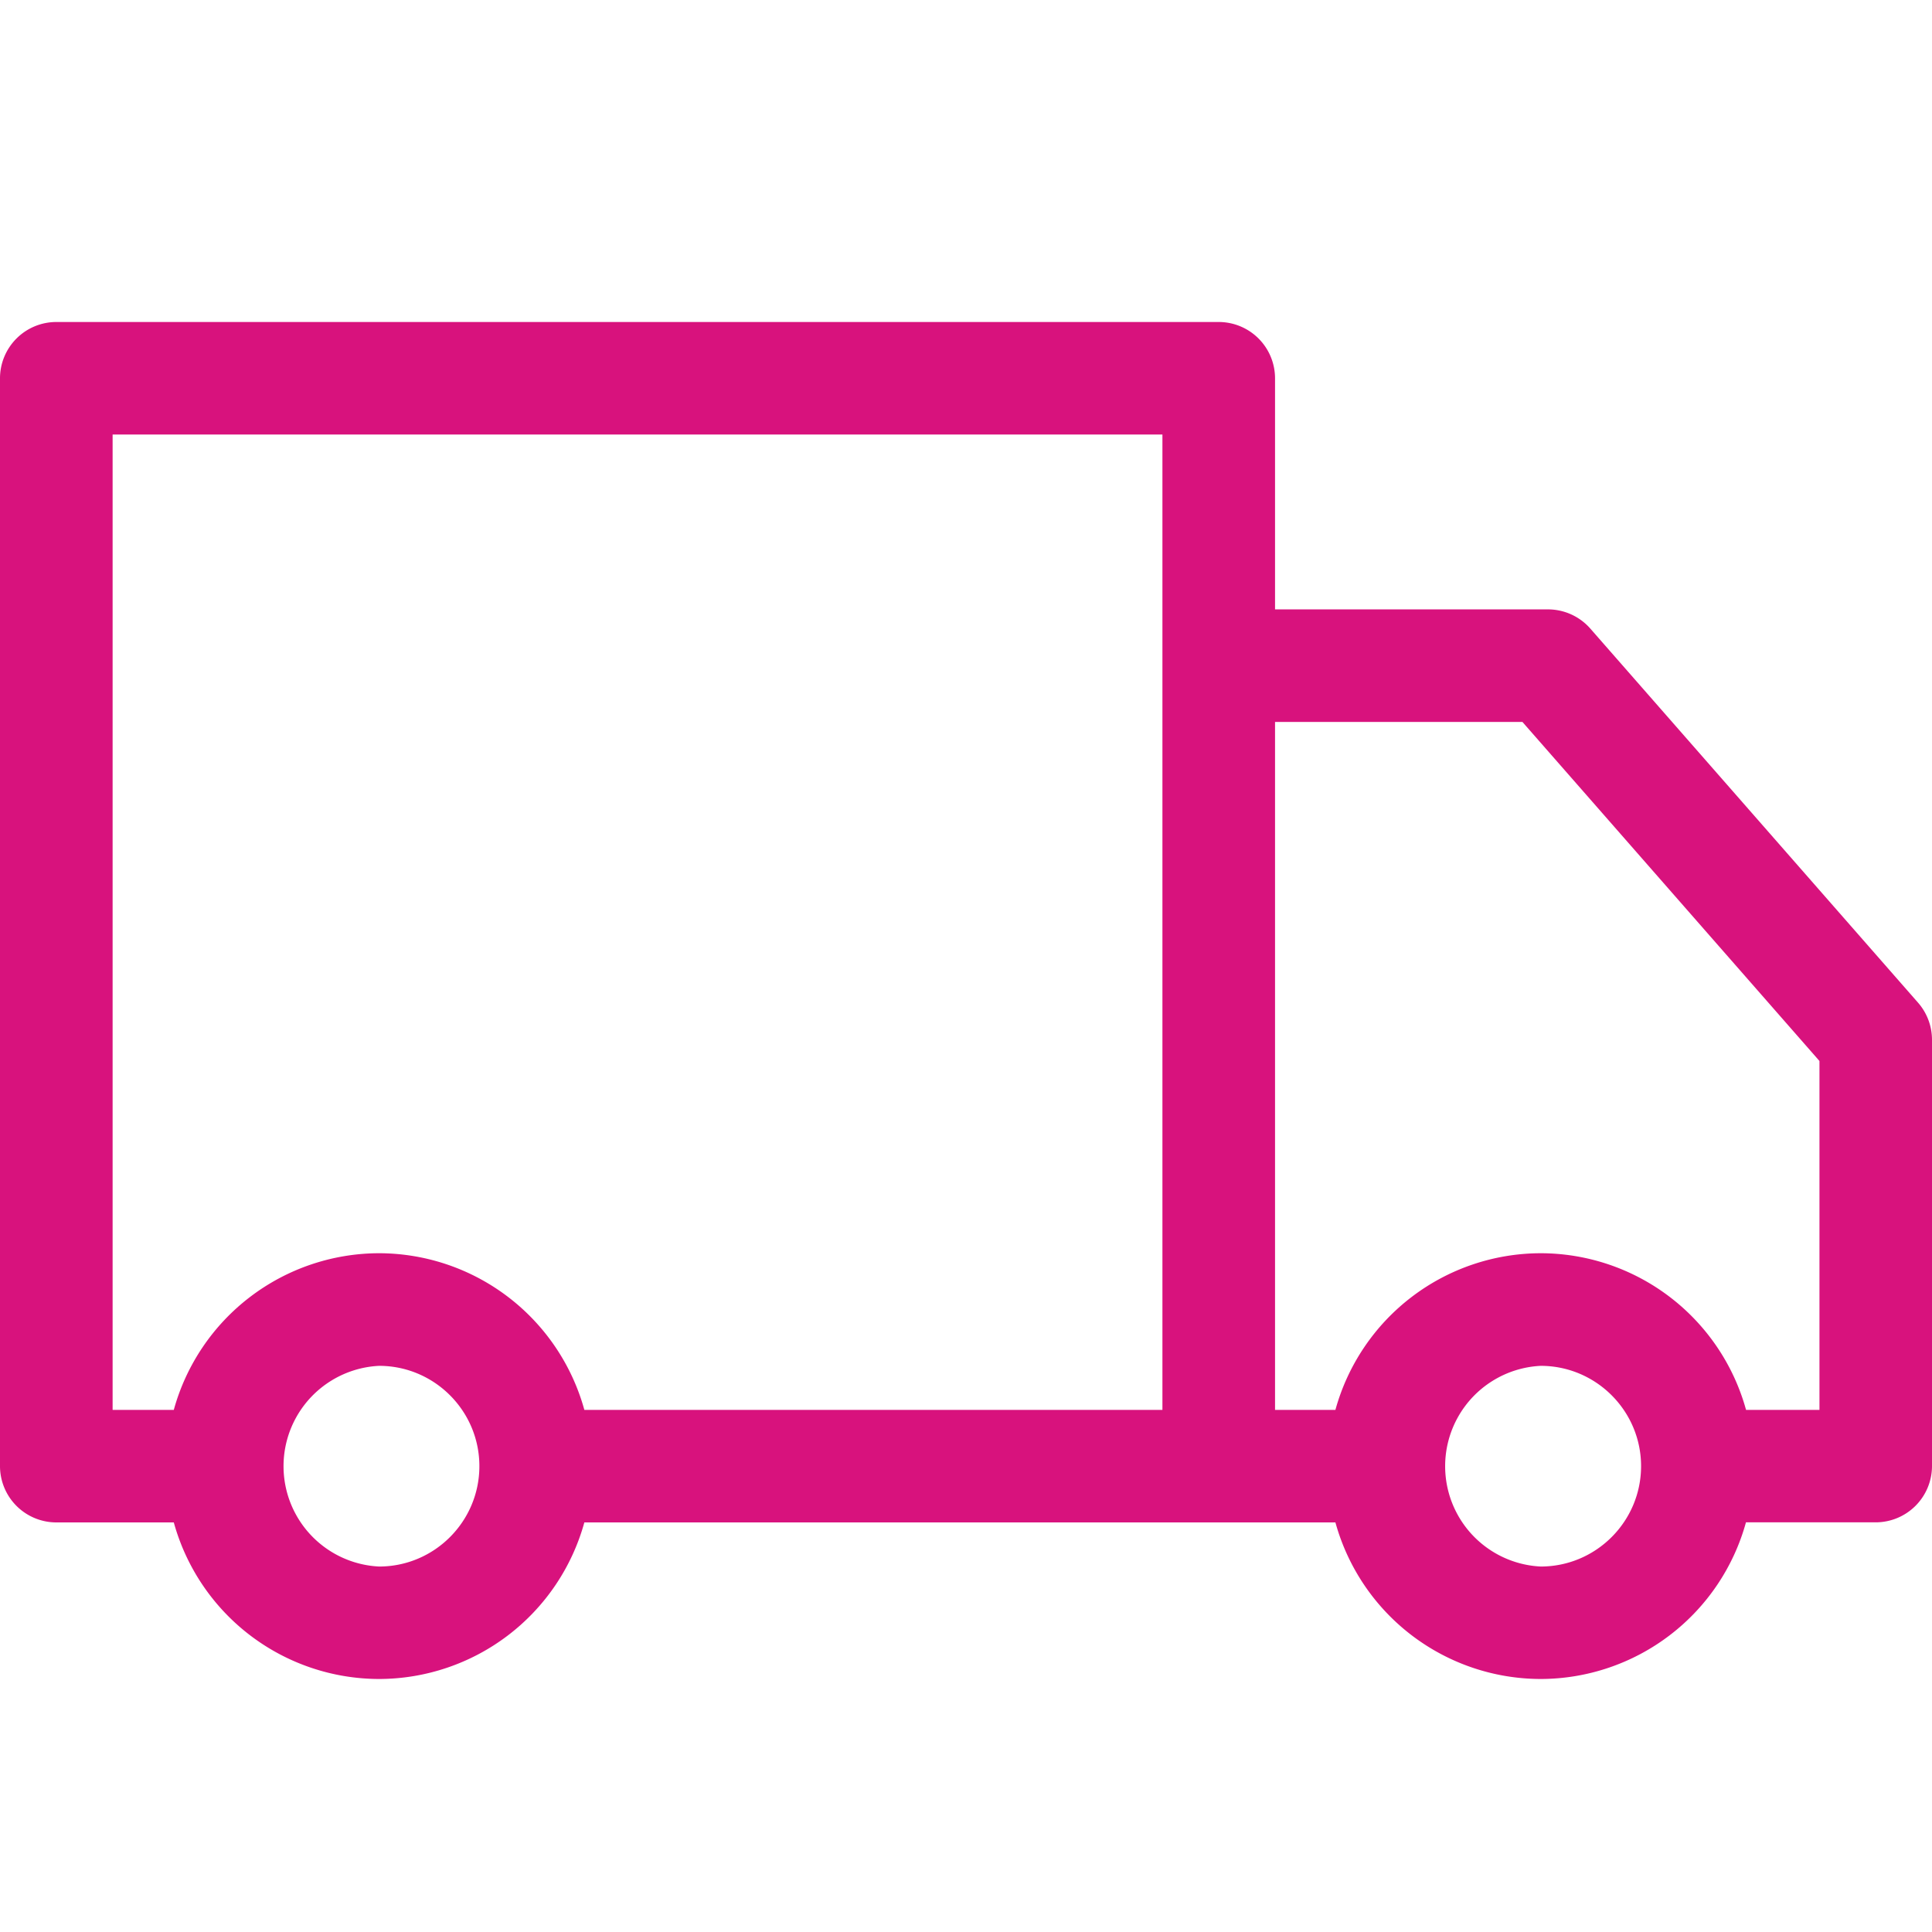 <svg xmlns="http://www.w3.org/2000/svg" width="24" height="24" viewBox="0 0 24 24">
    <path fill="#D8127D" fill-rule="nonzero" d="M23.827 12.456l-4.072-4.648a.7.7 0 0 0-.526-.238h-3.39V4.7a.7.7 0 0 0-.7-.7H.7A.7.7 0 0 0 0 4.7V18.212a.7.7 0 0 0 .7.7h1.459a2.65 2.65 0 0 0 2.55 1.945 2.65 2.65 0 0 0 2.55-1.945h9.33a2.65 2.65 0 0 0 2.55 1.945 2.65 2.65 0 0 0 2.55-1.946h1.612a.7.7 0 0 0 .699-.699v-5.296a.7.7 0 0 0-.173-.46zM4.709 19.46a1.248 1.248 0 0 1 0-2.493c.687 0 1.246.559 1.246 1.246 0 .688-.559 1.247-1.246 1.247zm2.55-1.946a2.65 2.65 0 0 0-2.55-1.946 2.65 2.65 0 0 0-2.55 1.946h-.76V5.398H14.44v12.116H7.26zm11.88 1.946a1.248 1.248 0 0 1 0-2.493c.687 0 1.247.559 1.247 1.246 0 .688-.56 1.247-1.247 1.247zm3.463-1.946h-.912a2.65 2.65 0 0 0-2.55-1.946 2.65 2.65 0 0 0-2.551 1.946h-.75V8.968h3.073l3.69 4.212v4.334z"/>
</svg>
